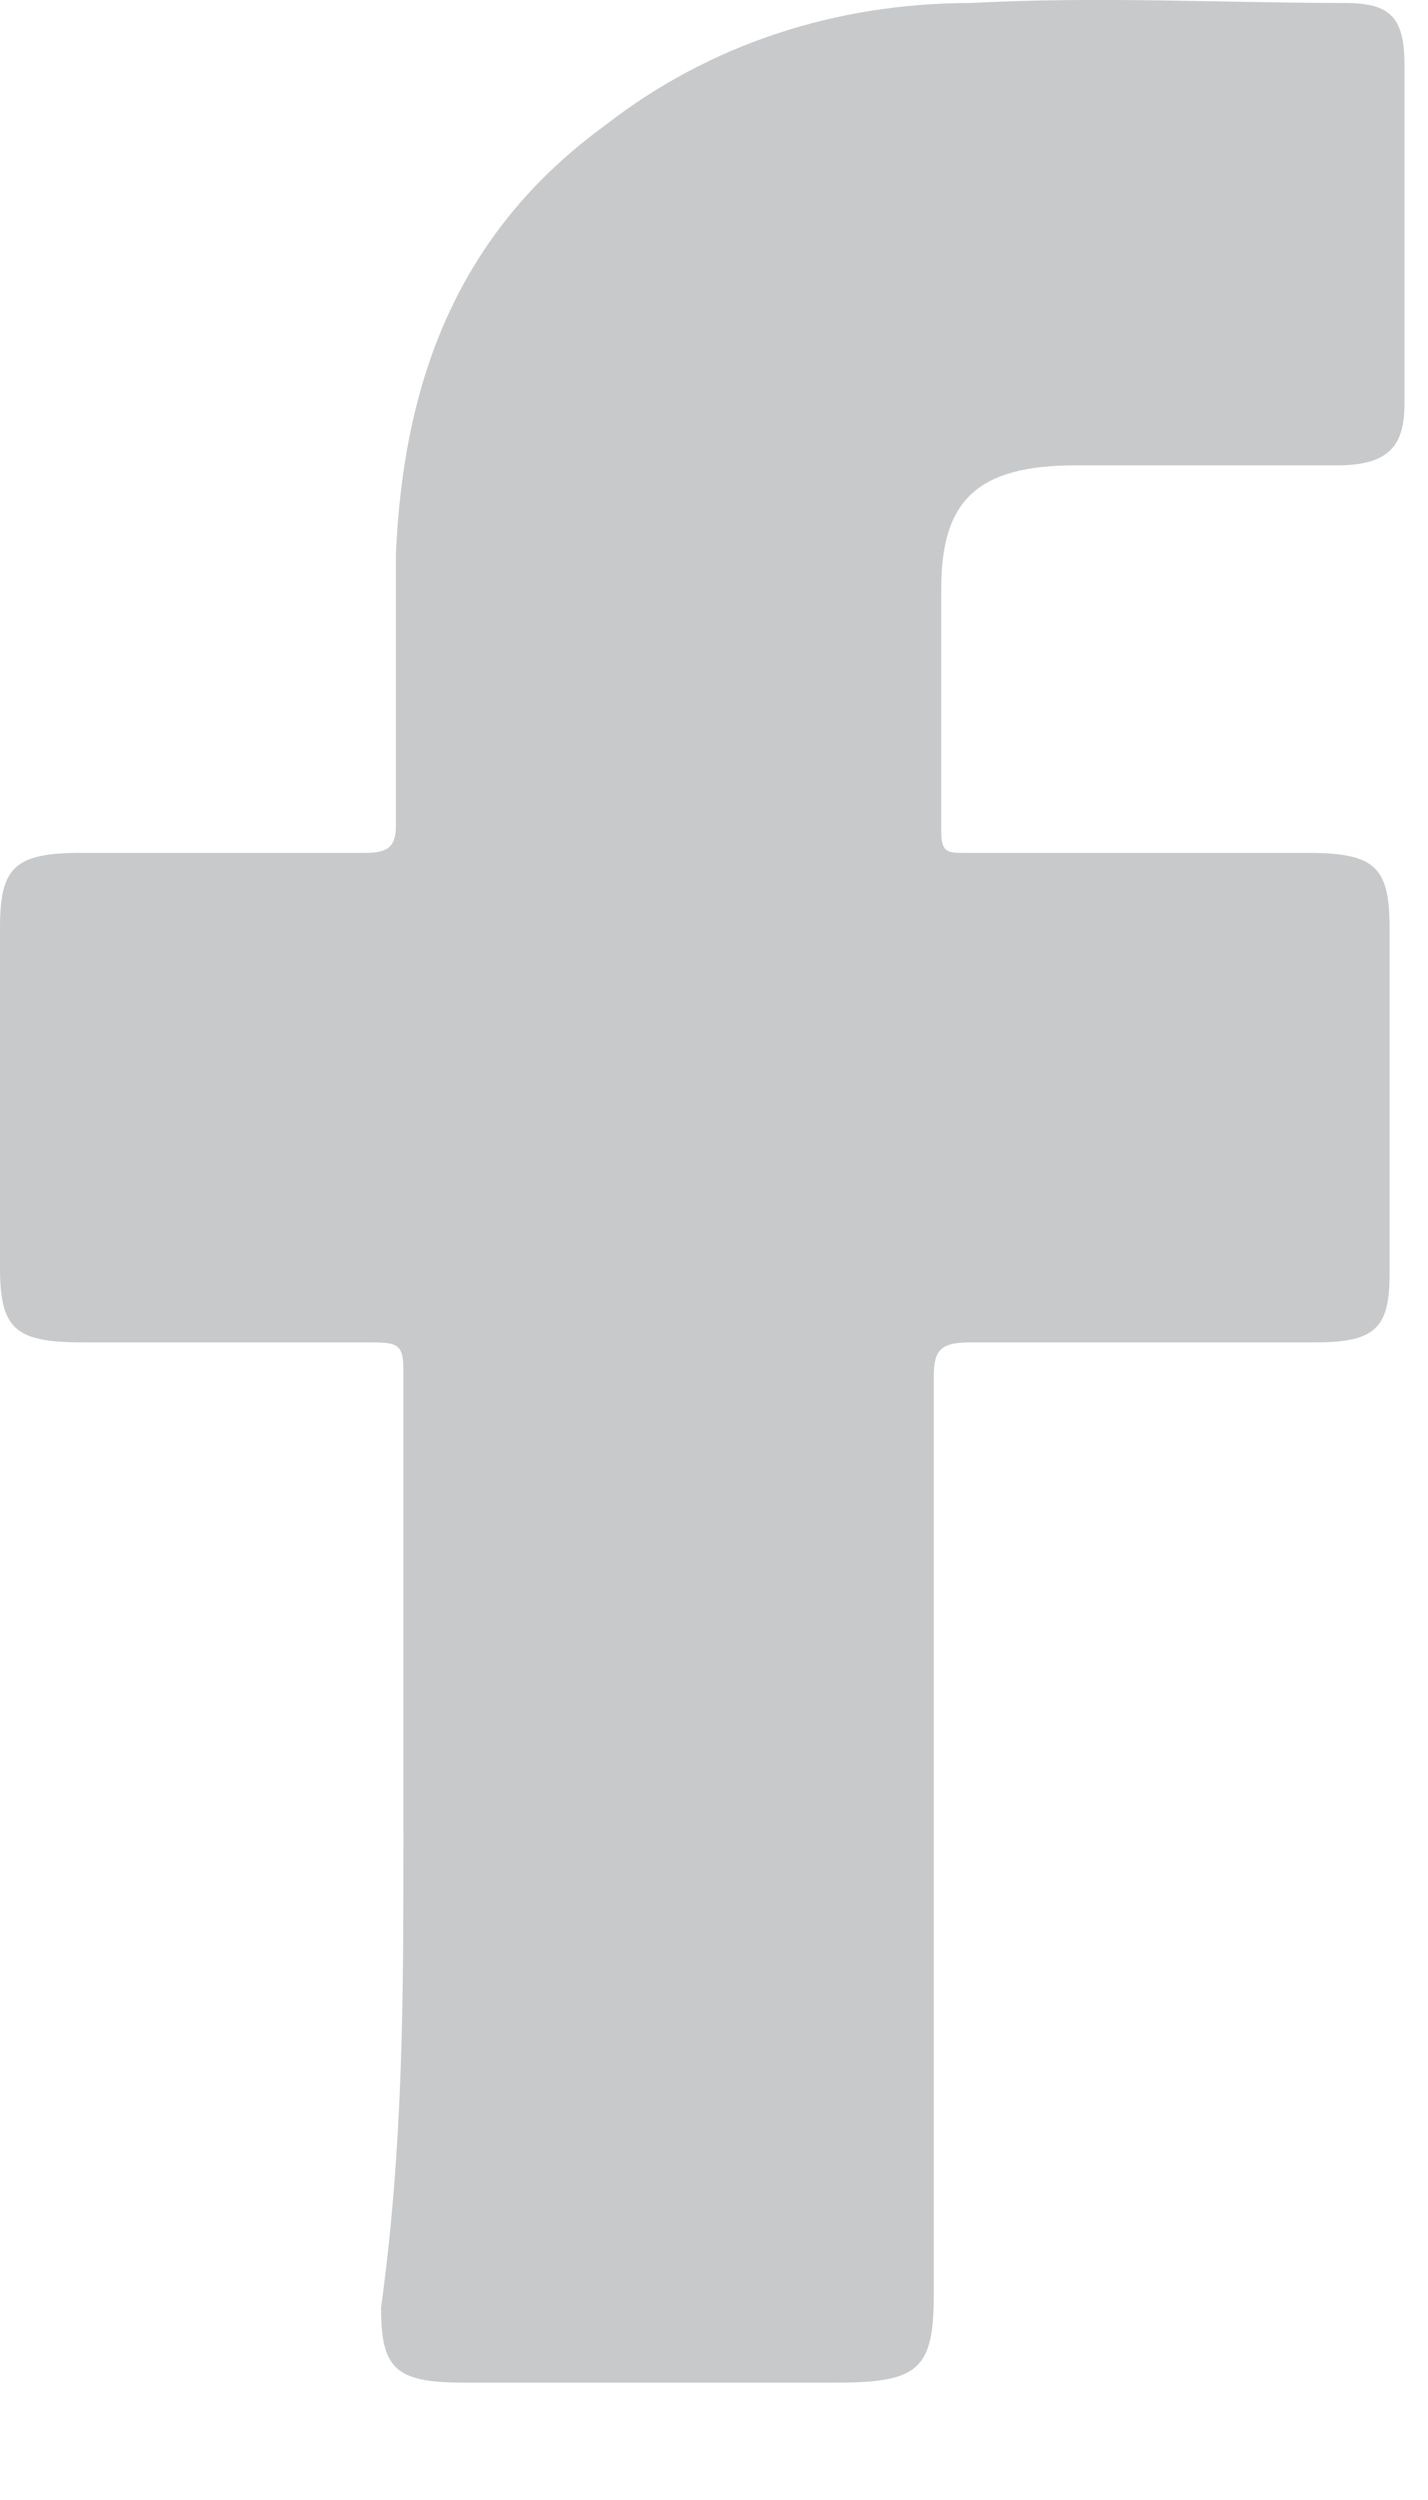 <svg width="12" height="21" viewBox="0 0 12 21" fill="none" xmlns="http://www.w3.org/2000/svg">
<path d="M3.39 15.445C3.39 14.132 3.39 12.818 3.39 11.505C3.39 11.276 3.327 11.276 3.076 11.276C2.26 11.276 1.507 11.276 0.691 11.276C0.126 11.276 0 11.162 0 10.648C0 9.677 0 8.763 0 7.792C0 7.278 0.126 7.164 0.691 7.164C1.507 7.164 2.26 7.164 3.076 7.164C3.264 7.164 3.327 7.107 3.327 6.936C3.327 6.193 3.327 5.394 3.327 4.651C3.39 3.224 3.829 1.967 5.085 1.053C5.964 0.368 7.031 0.025 8.161 0.025C9.228 -0.032 10.296 0.025 11.3 0.025C11.677 0.025 11.802 0.14 11.802 0.539C11.802 1.51 11.802 2.424 11.802 3.395C11.802 3.738 11.677 3.909 11.237 3.909C10.484 3.909 9.793 3.909 9.04 3.909C8.224 3.909 7.91 4.194 7.91 4.937C7.91 5.622 7.91 6.308 7.91 6.993C7.91 7.164 7.973 7.164 8.098 7.164C9.04 7.164 10.044 7.164 10.986 7.164C11.551 7.164 11.677 7.278 11.677 7.792C11.677 8.763 11.677 9.734 11.677 10.705C11.677 11.162 11.551 11.276 11.049 11.276C10.107 11.276 9.103 11.276 8.161 11.276C7.91 11.276 7.847 11.333 7.847 11.562C7.847 14.132 7.847 16.702 7.847 19.272C7.847 19.9 7.722 20.014 7.031 20.014C5.964 20.014 4.959 20.014 3.892 20.014C3.327 20.014 3.202 19.9 3.202 19.386C3.39 18.015 3.39 16.759 3.39 15.445Z" fill="#929497" fill-opacity="0.5"/>
</svg>
